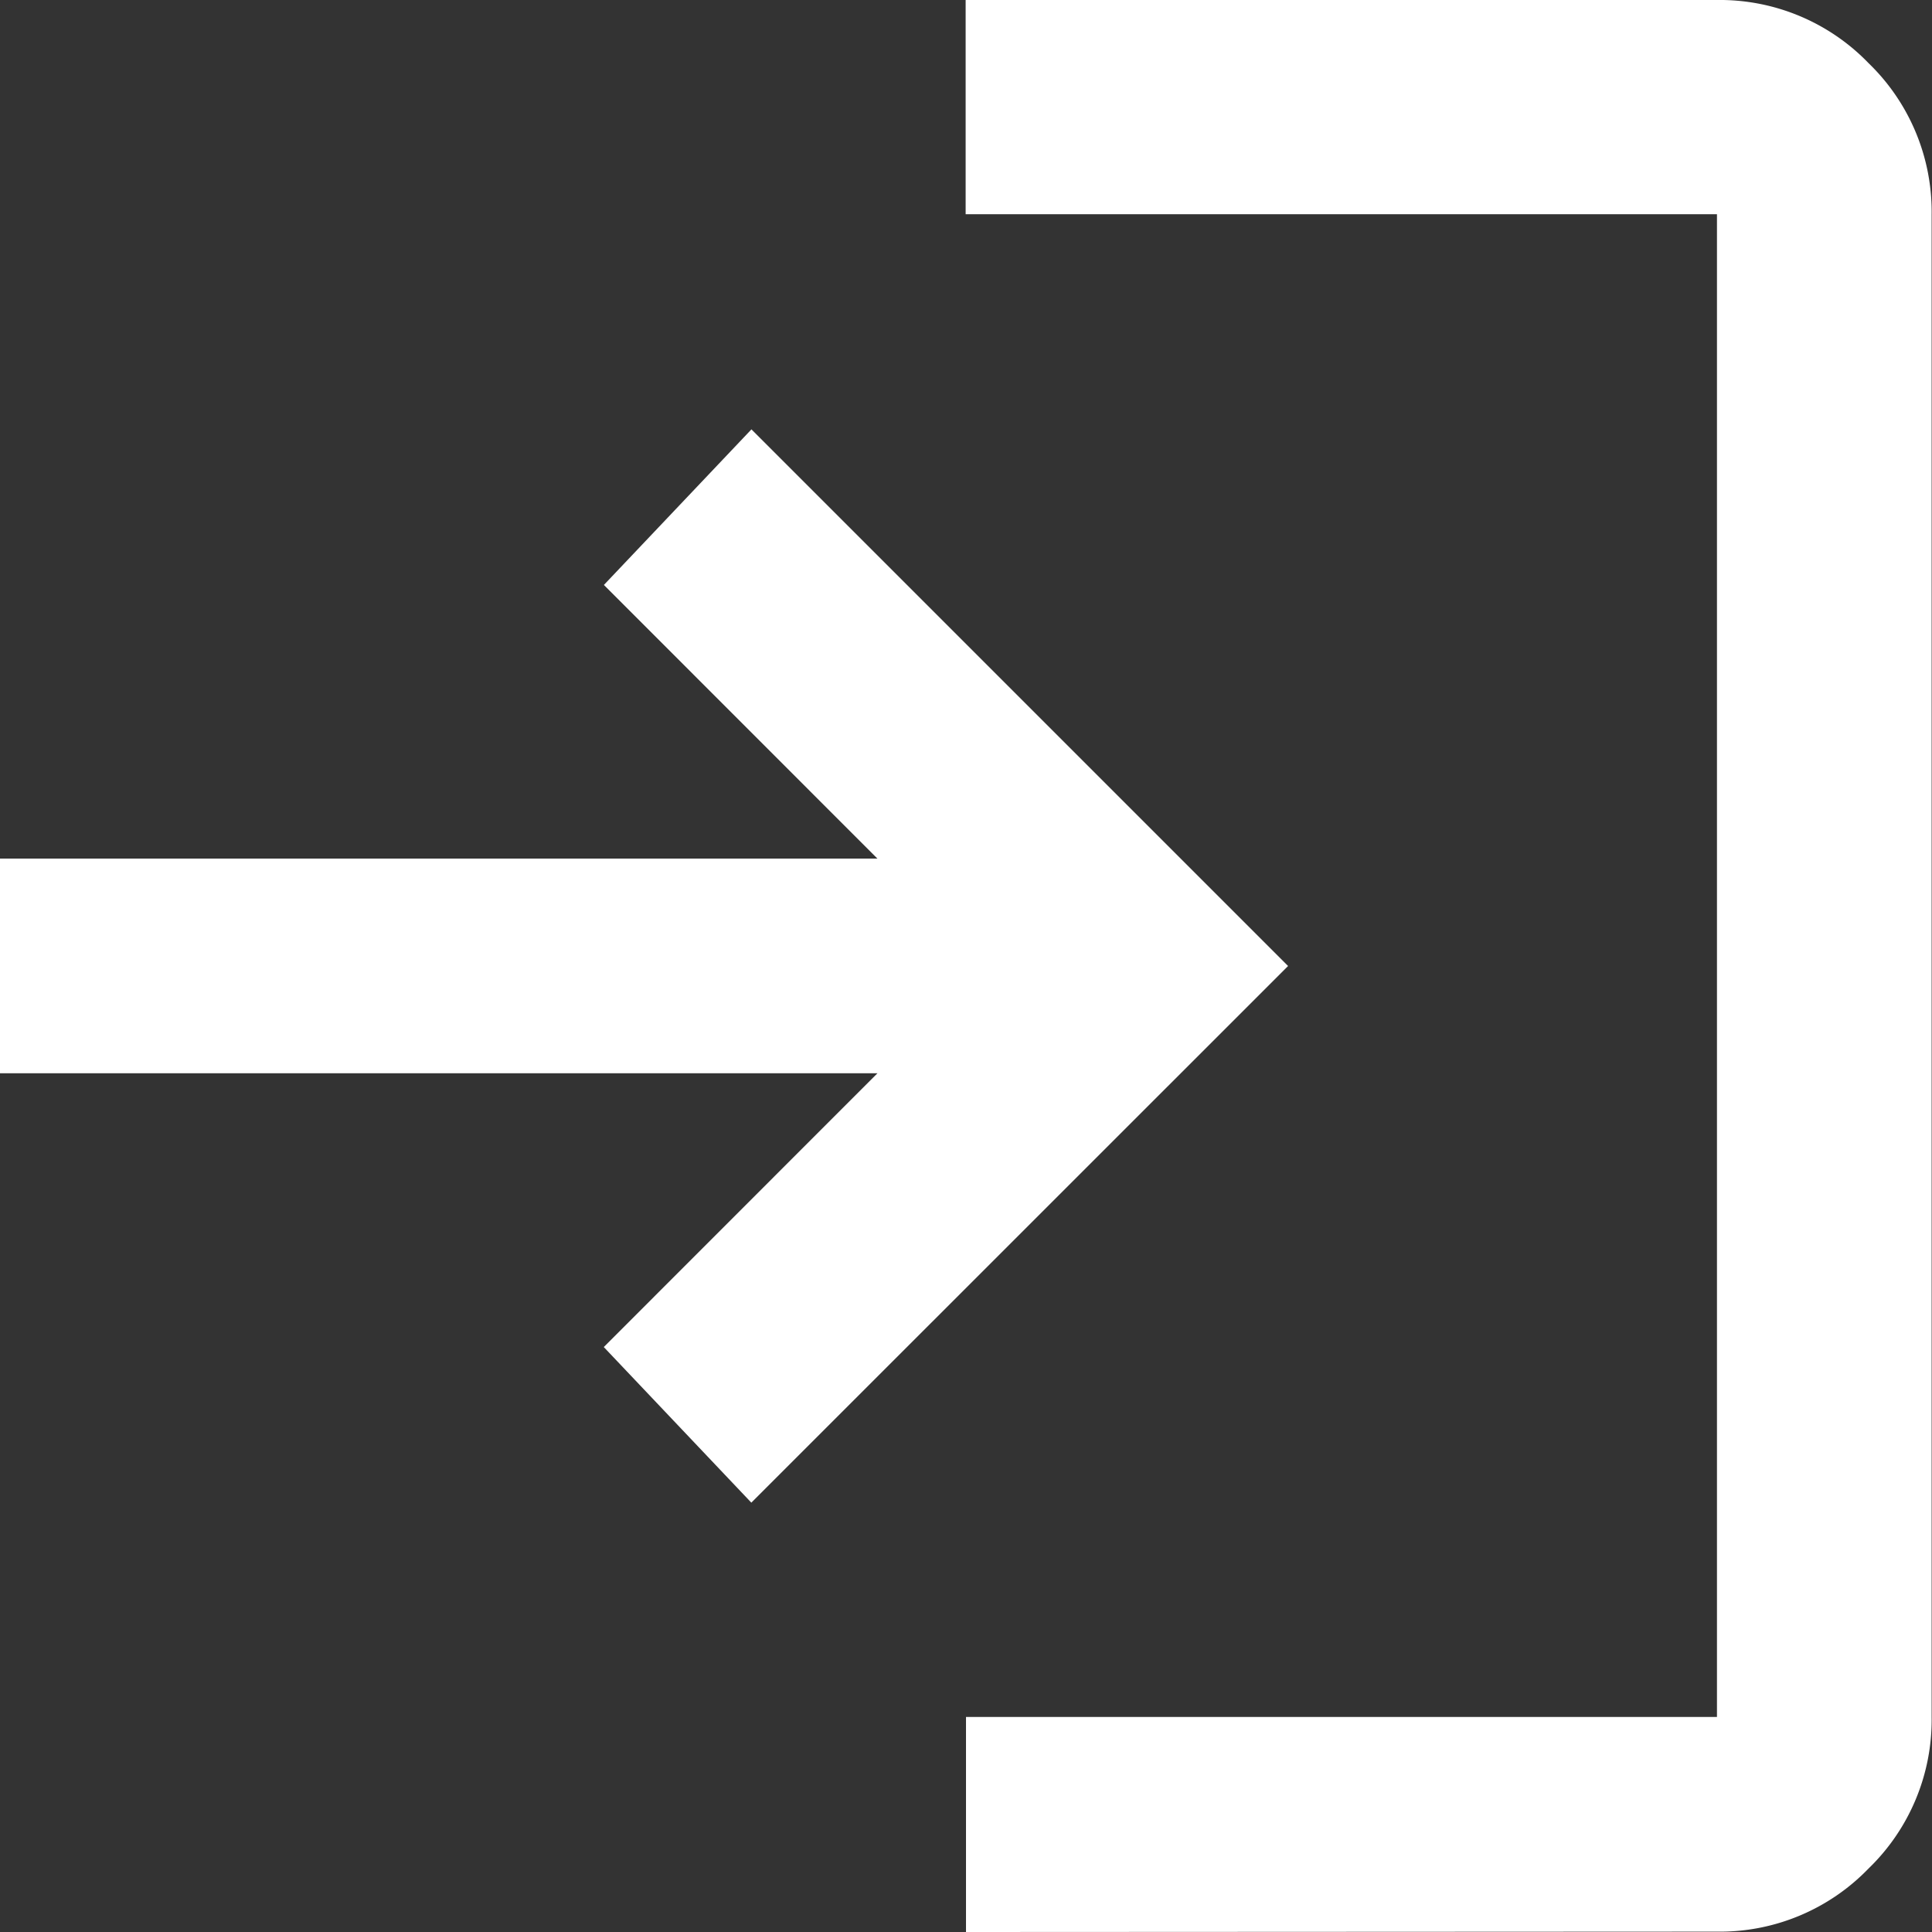 <svg xmlns="http://www.w3.org/2000/svg" width="16.316" height="16.316" viewBox="0 0 16.316 16.316">
  <rect x="0" y="0" width="16.316" height="16.316" fill="#333333" stroke="none"/>
  <path id="login_24dp_1F1F1F_FILL0_wght400_GRAD0_opsz24" d="M128.158-823.684V-825.5H134.5v-12.691h-6.345V-840H134.5a1.746,1.746,0,0,1,1.28.533,1.746,1.746,0,0,1,.533,1.28V-825.5a1.746,1.746,0,0,1-.533,1.28,1.746,1.746,0,0,1-1.28.533Zm-1.813-3.626-1.246-1.314,2.311-2.312H120v-1.813h7.41L125.1-835.06l1.246-1.314,4.532,4.532Z" transform="translate(-120 840)" fill="#fff"/>
</svg>

